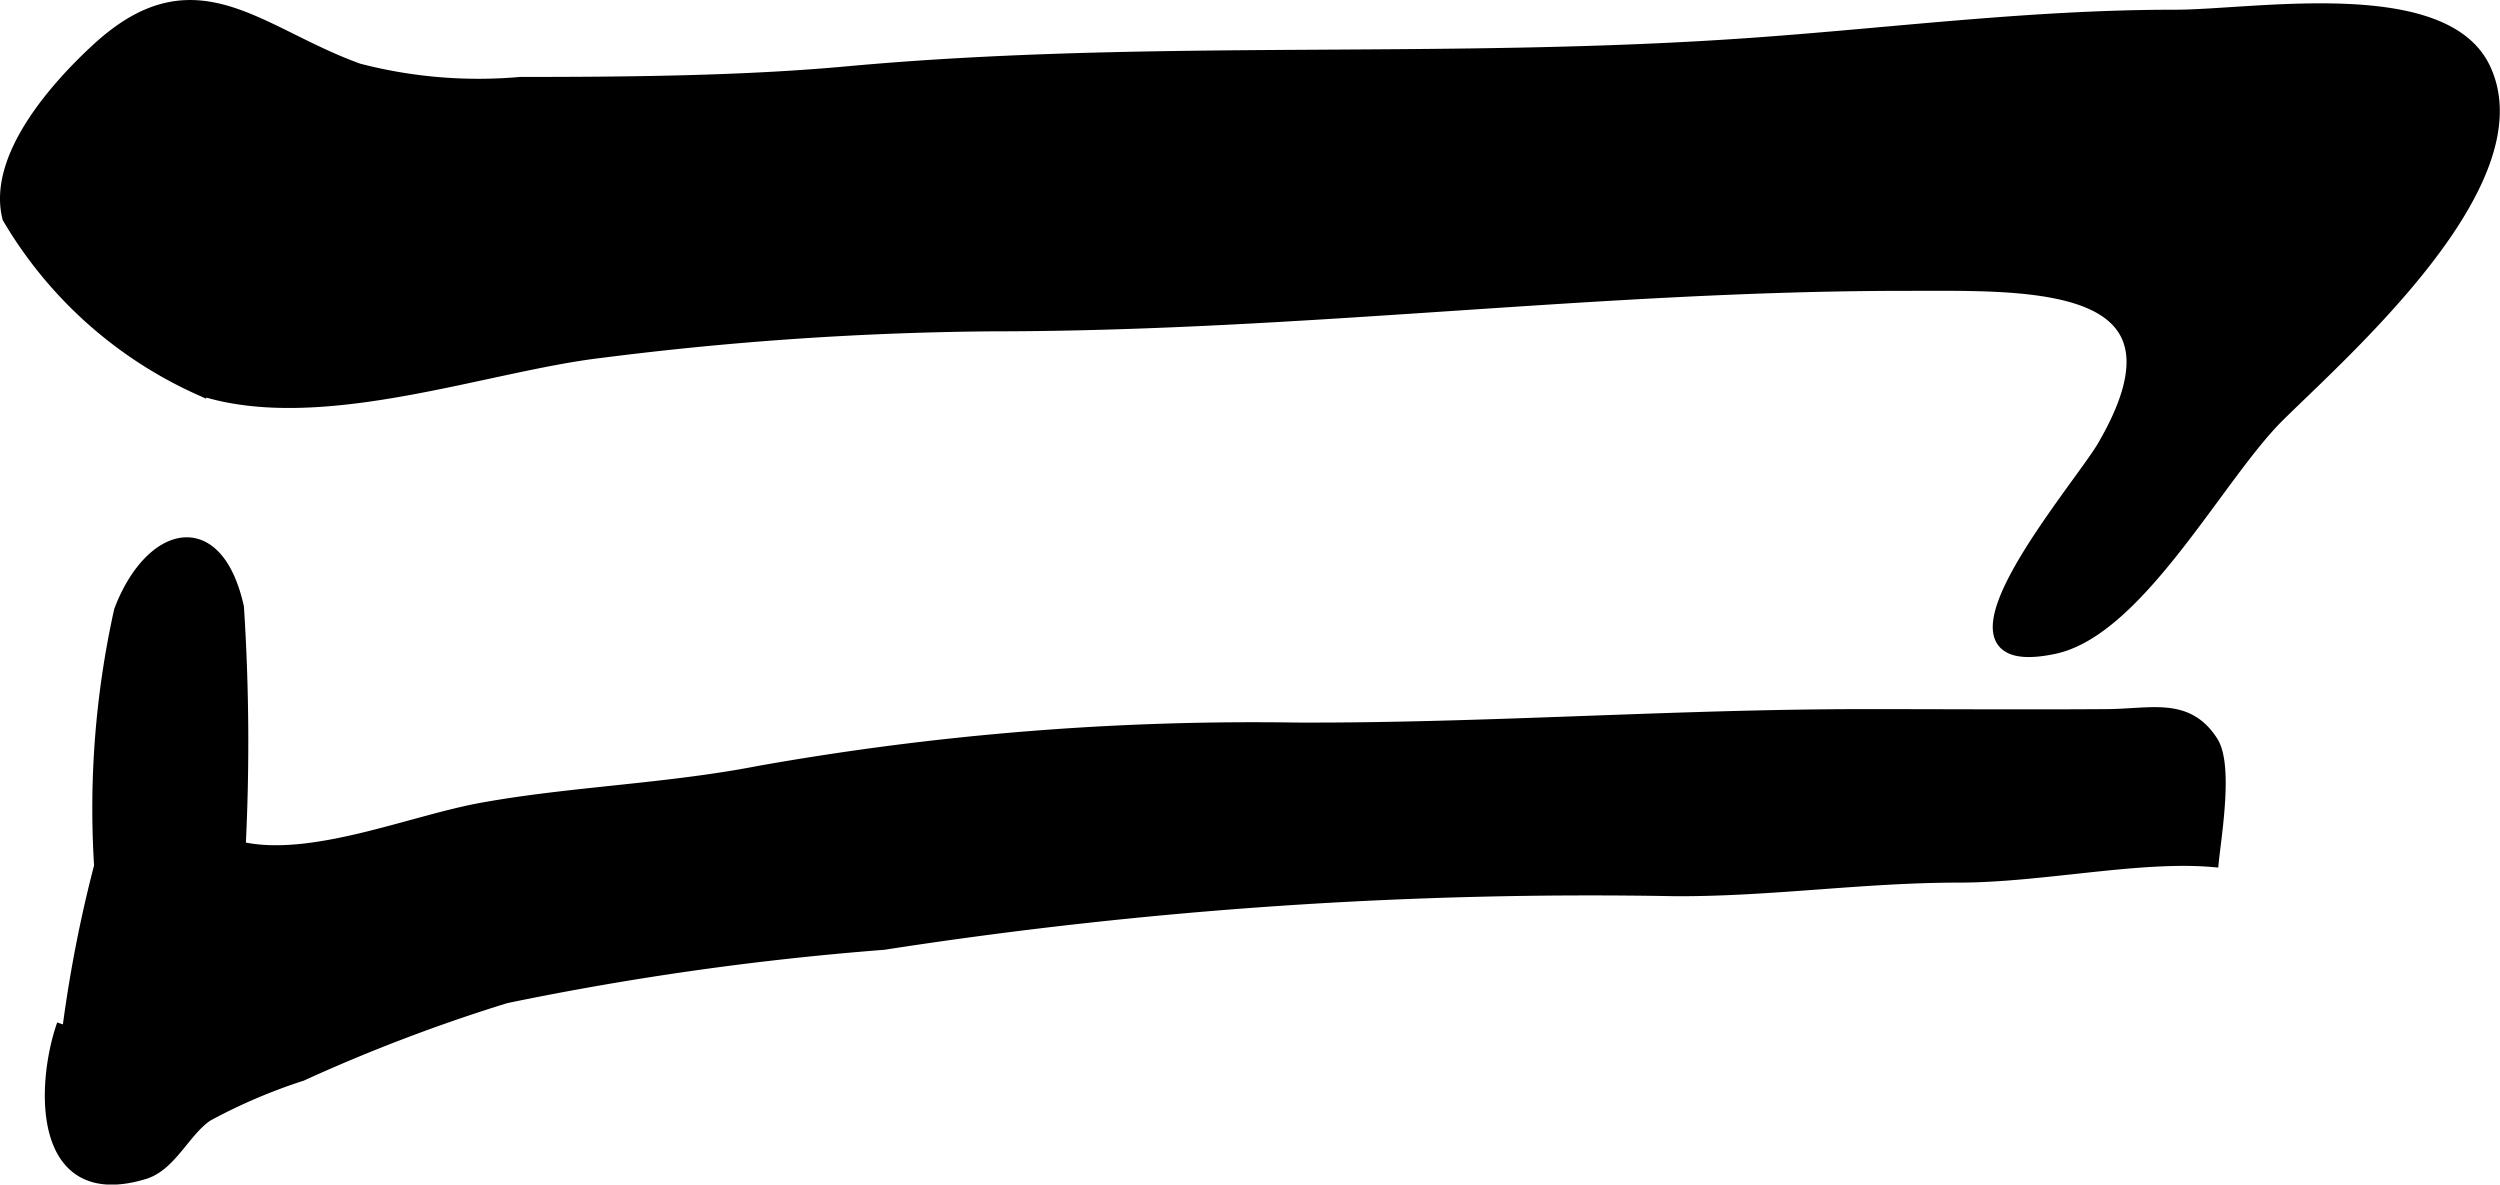 <?xml version="1.0" encoding="UTF-8"?>
<svg xmlns="http://www.w3.org/2000/svg"
     version="1.1"
     width="10.888mm"
     height="5.159mm"
     viewBox="0 0 30.864 14.625">
   <defs>
      <style type="text/css"><![CDATA[
      .a {
        stroke: #000;
        stroke-miterlimit: 10;
        stroke-width: 0.15px;
      }
    ]]></style>
   </defs>
   <path class="a"
         d="M4.428.859a5.884,5.884,0,0,0,1.994.166c1.341,0,2.758-.014,4.023-.13,3.783-.347,7.439-.08,11.264-.359,1.707-.124,3.388-.341,5.147-.341.968,0,3.327-.414,3.82.657.651,1.395-1.725,3.472-2.55,4.289-.741.736-1.723,2.636-2.765,2.858-1.72.364.312-1.976.61-2.495,1.211-2.087-.915-1.988-2.443-1.988-3.798,0-7.453.5-11.291.5a40.673,40.673,0,0,0-4.817.328c-1.428.167-3.478.944-4.95.463a5.218,5.218,0,0,1-2.367-2.118c-.192-.753.614-1.641,1.114-2.097C2.42-.504,3.191.417,4.428.859Z"/>
   <path class="a"
         d="M.776,13.312a16.389,16.389,0,0,1,.46-2.62,11.275,11.275,0,0,1,.246-3.154c.371-.974,1.191-1.214,1.454-.042a25.911,25.911,0,0,1,.021,2.967c.886.208,2.125-.324,3.004-.48,1.096-.198,2.268-.231,3.411-.453a34.856,34.856,0,0,1,6.636-.534c2.305.009,4.666-.166,7.019-.166.996,0,1.994.007,2.988,0,.554-.005.989-.149,1.295.328.186.289.042,1.147.009,1.472-.914-.079-2.12.192-3.136.192-1.183,0-2.321.173-3.498.168a56.973,56.973,0,0,0-9.777.662,37.161,37.161,0,0,0-4.664.66,21.011,21.011,0,0,0-2.522.96,6.853,6.853,0,0,0-1.165.499c-.28.188-.449.613-.777.713-1.313.401-1.267-1.087-1.004-1.836"/>
</svg>
